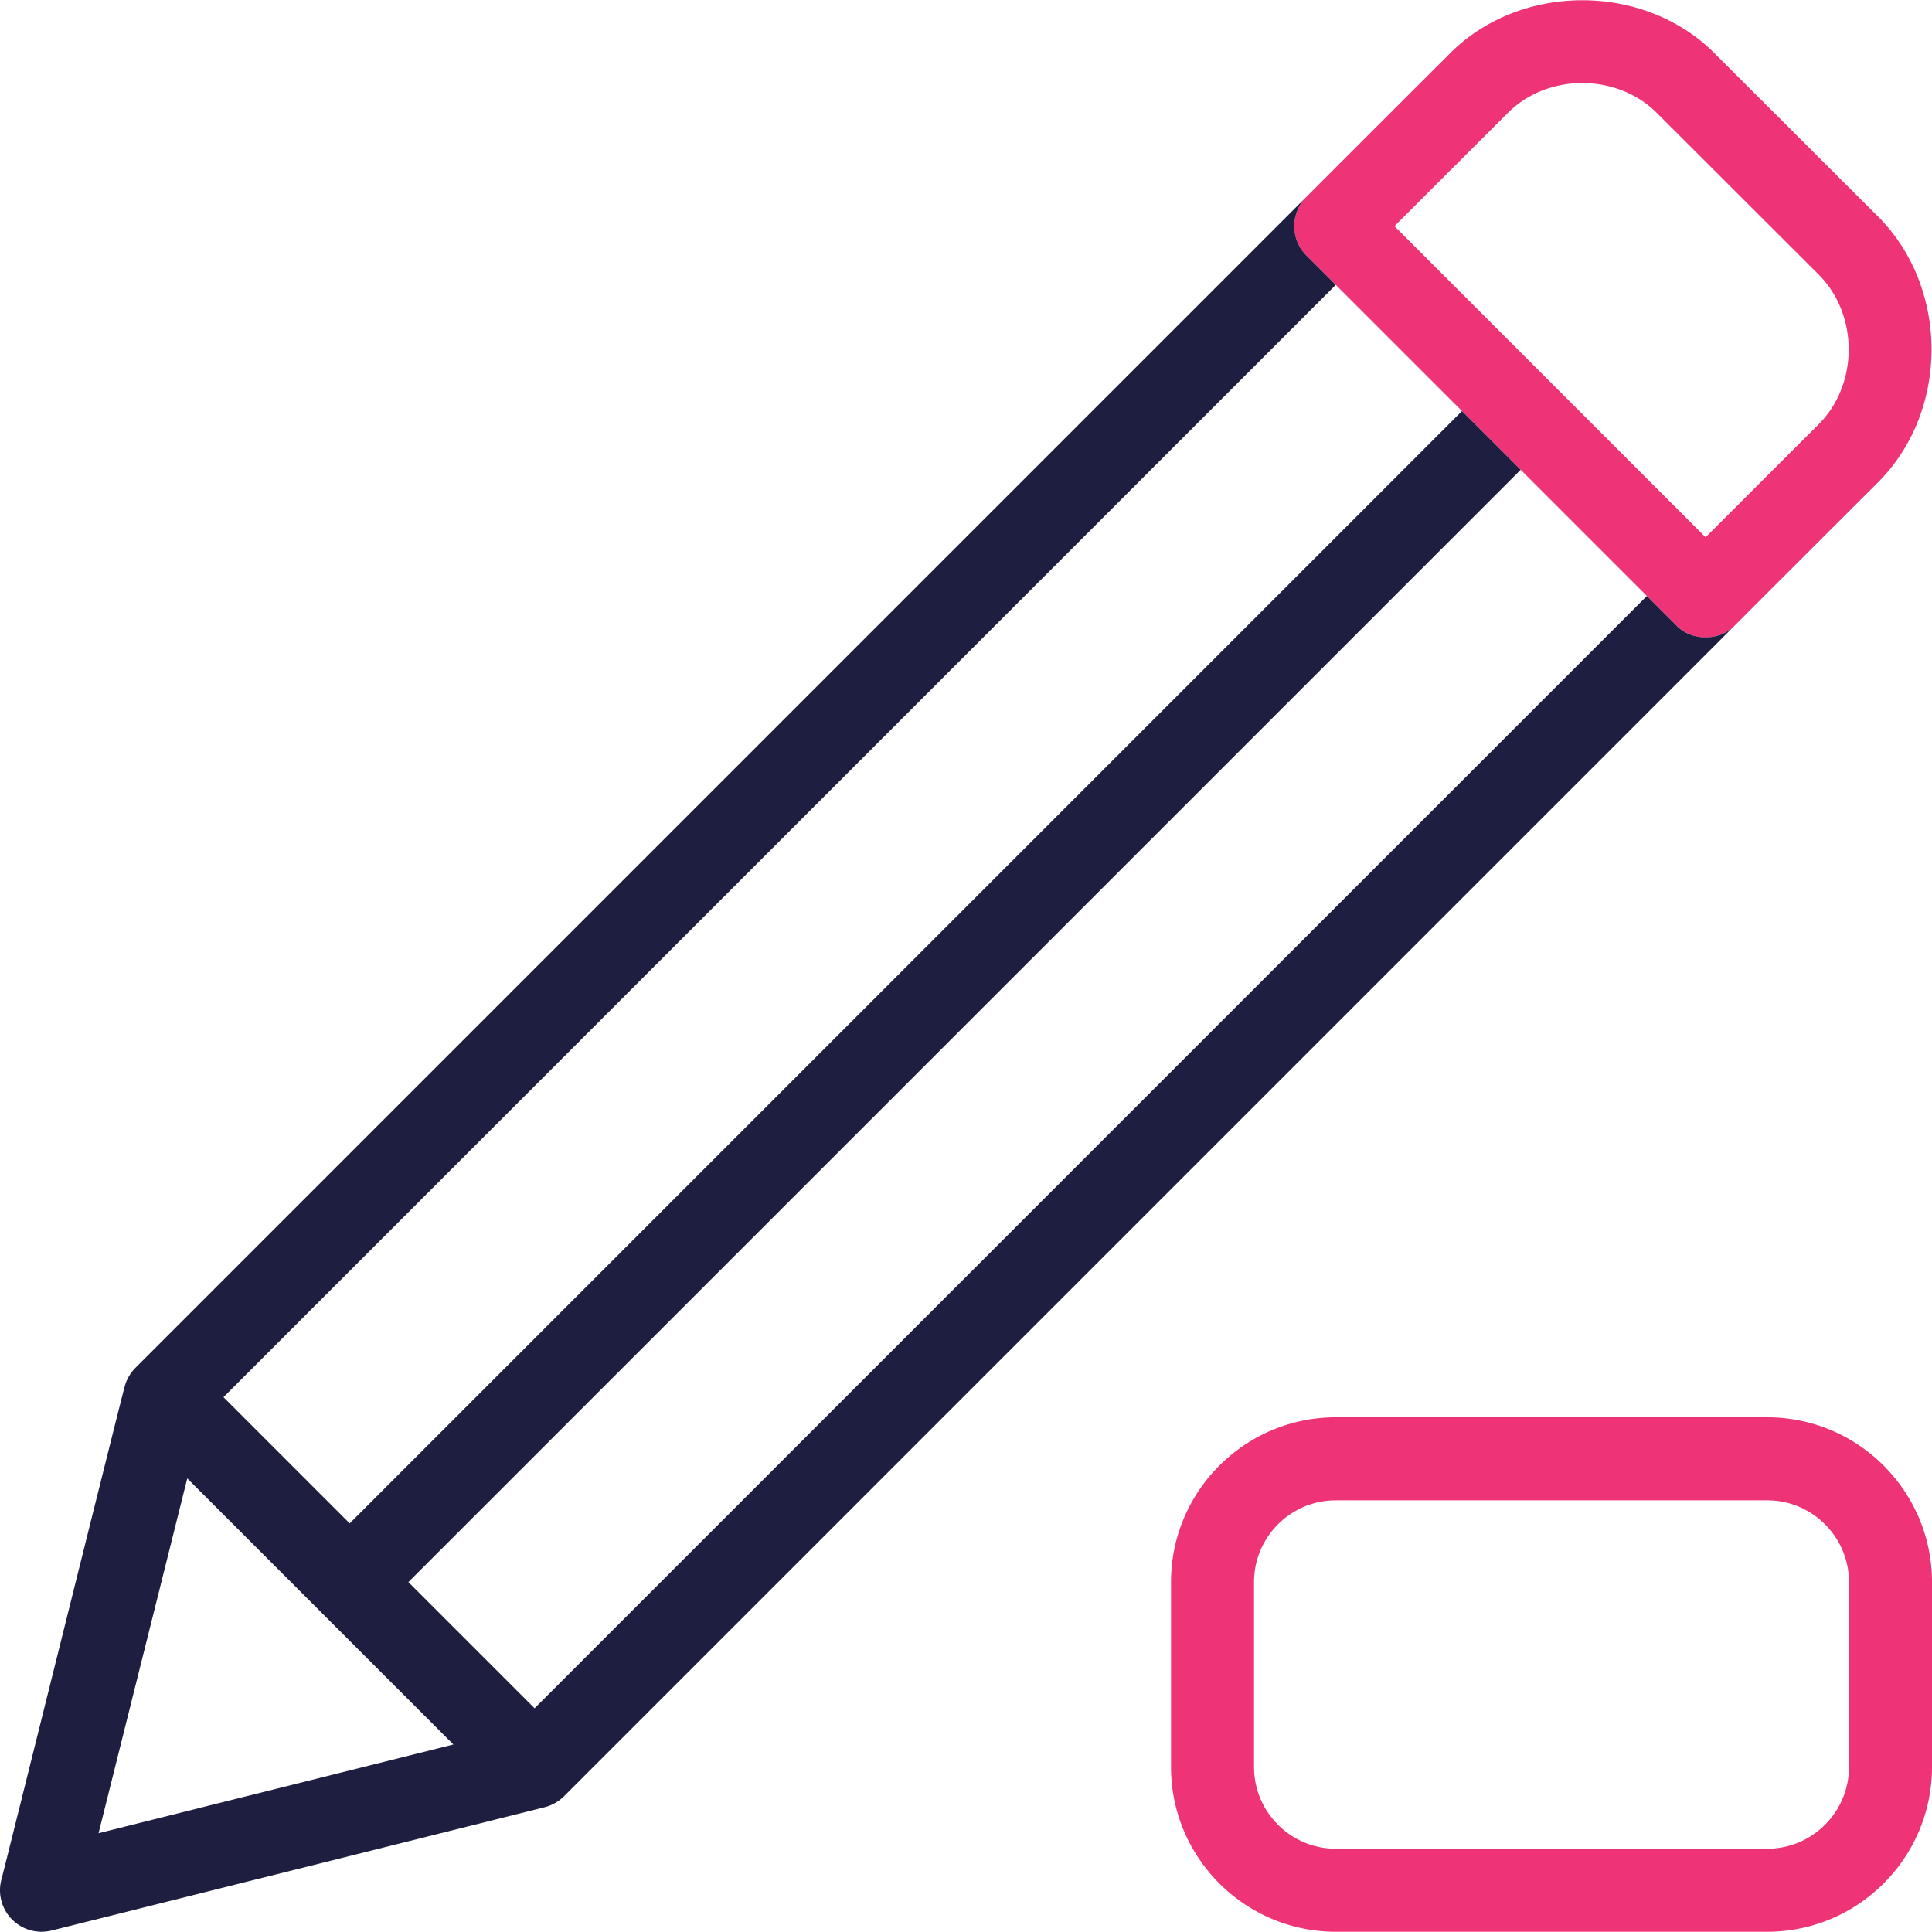 <svg xmlns="http://www.w3.org/2000/svg" xml:space="preserve" style="enable-background:new 0 0 512 512" viewBox="0 0 512 512"><path d="M452.002 168.935a11.003 11.003 0 0 1-7.78-3.222l-98-98c-4.295-4.295-4.296-11.258-.003-15.554 0 0 22.959-22.975 37.5-37.468 18.797-19.509 52.461-19.51 71.263.035 11.886 11.861 30.373 30.332 42.273 42.207 19.48 18.991 19.493 52.32.029 71.305a32797.654 32797.654 0 0 0-37.502 37.471 10.996 10.996 0 0 1-7.78 3.226zM369.555 59.934l82.444 82.443c7.994-7.995 20.536-20.532 29.72-29.686 10.95-10.685 10.948-29.523-.035-40.214-11.886-11.862-30.373-30.333-42.273-42.209-10.592-11.008-29.54-11.018-40.127-.029a30090.425 30090.425 0 0 0-29.729 29.695zM468.333 511.935H354c-24.078 0-43.667-19.589-43.667-43.667v-49c0-24.078 19.589-43.667 43.667-43.667h114.333c24.078 0 43.667 19.589 43.667 43.667v49c0 24.078-19.588 43.667-43.667 43.667zM354 397.602c-11.947 0-21.667 9.72-21.667 21.667v49c0 11.947 9.72 21.667 21.667 21.667h114.333c11.947 0 21.667-9.72 21.667-21.667v-49c0-11.947-9.72-21.667-21.667-21.667H354z" style="fill:#ee3377"/><path d="m444.222 165.714-7.778-7.778-294.777 294.776-33.443-33.443L403 124.492l-15.557-15.557L92.667 403.712l-33.444-33.444L354 75.492l-7.778-7.778c-4.295-4.295-4.296-11.258-.003-15.554L35.889 362.491c-1.356 1.374-2.364 3.108-2.847 4.966-.166.095-32.592 130.688-32.714 130.81a11.001 11.001 0 0 0 13.34 13.339c.098.002 130.715-32.685 130.807-32.712 1.86-.483 3.595-1.492 4.97-2.848.003 0 310.332-310.335 310.334-310.335-4.096 4.263-11.46 4.264-15.557.003zM26.119 485.817l23.508-94.032 70.524 70.524-94.032 23.508z" style="fill:#1d1e40"/></svg>